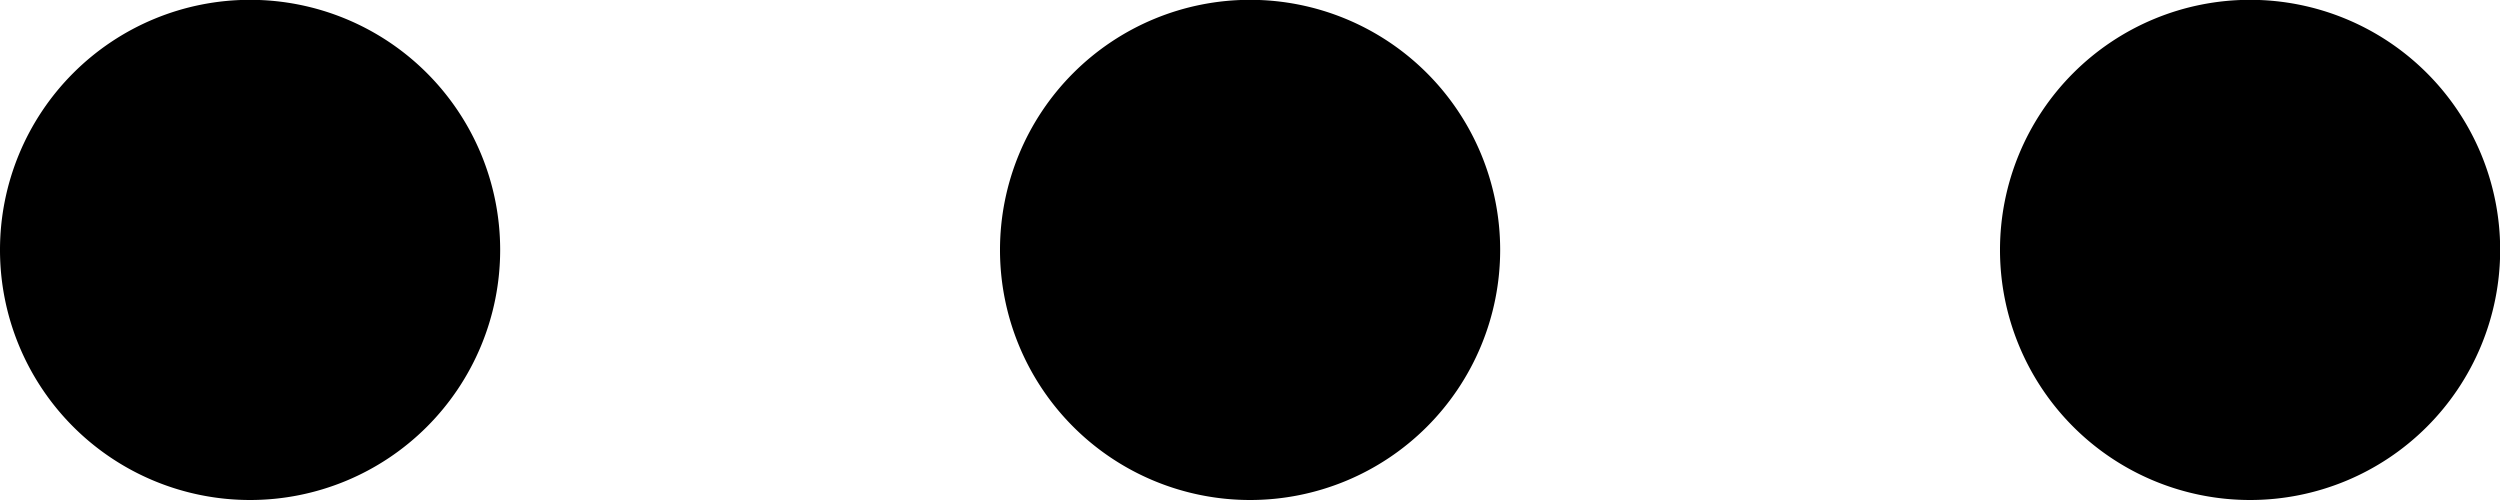 <svg xmlns="http://www.w3.org/2000/svg" width="15" height="3">
    <path fill-rule="evenodd" d="M13.5 3a1.5 1.5 0 1 1 .001-3.001A1.5 1.5 0 0 1 13.5 3zm-6 0a1.5 1.5 0 1 1 .001-3.001A1.5 1.5 0 0 1 7.5 3zm-6 0a1.5 1.5 0 1 1 .001-3.001A1.5 1.5 0 0 1 1.5 3z"/>
</svg>
